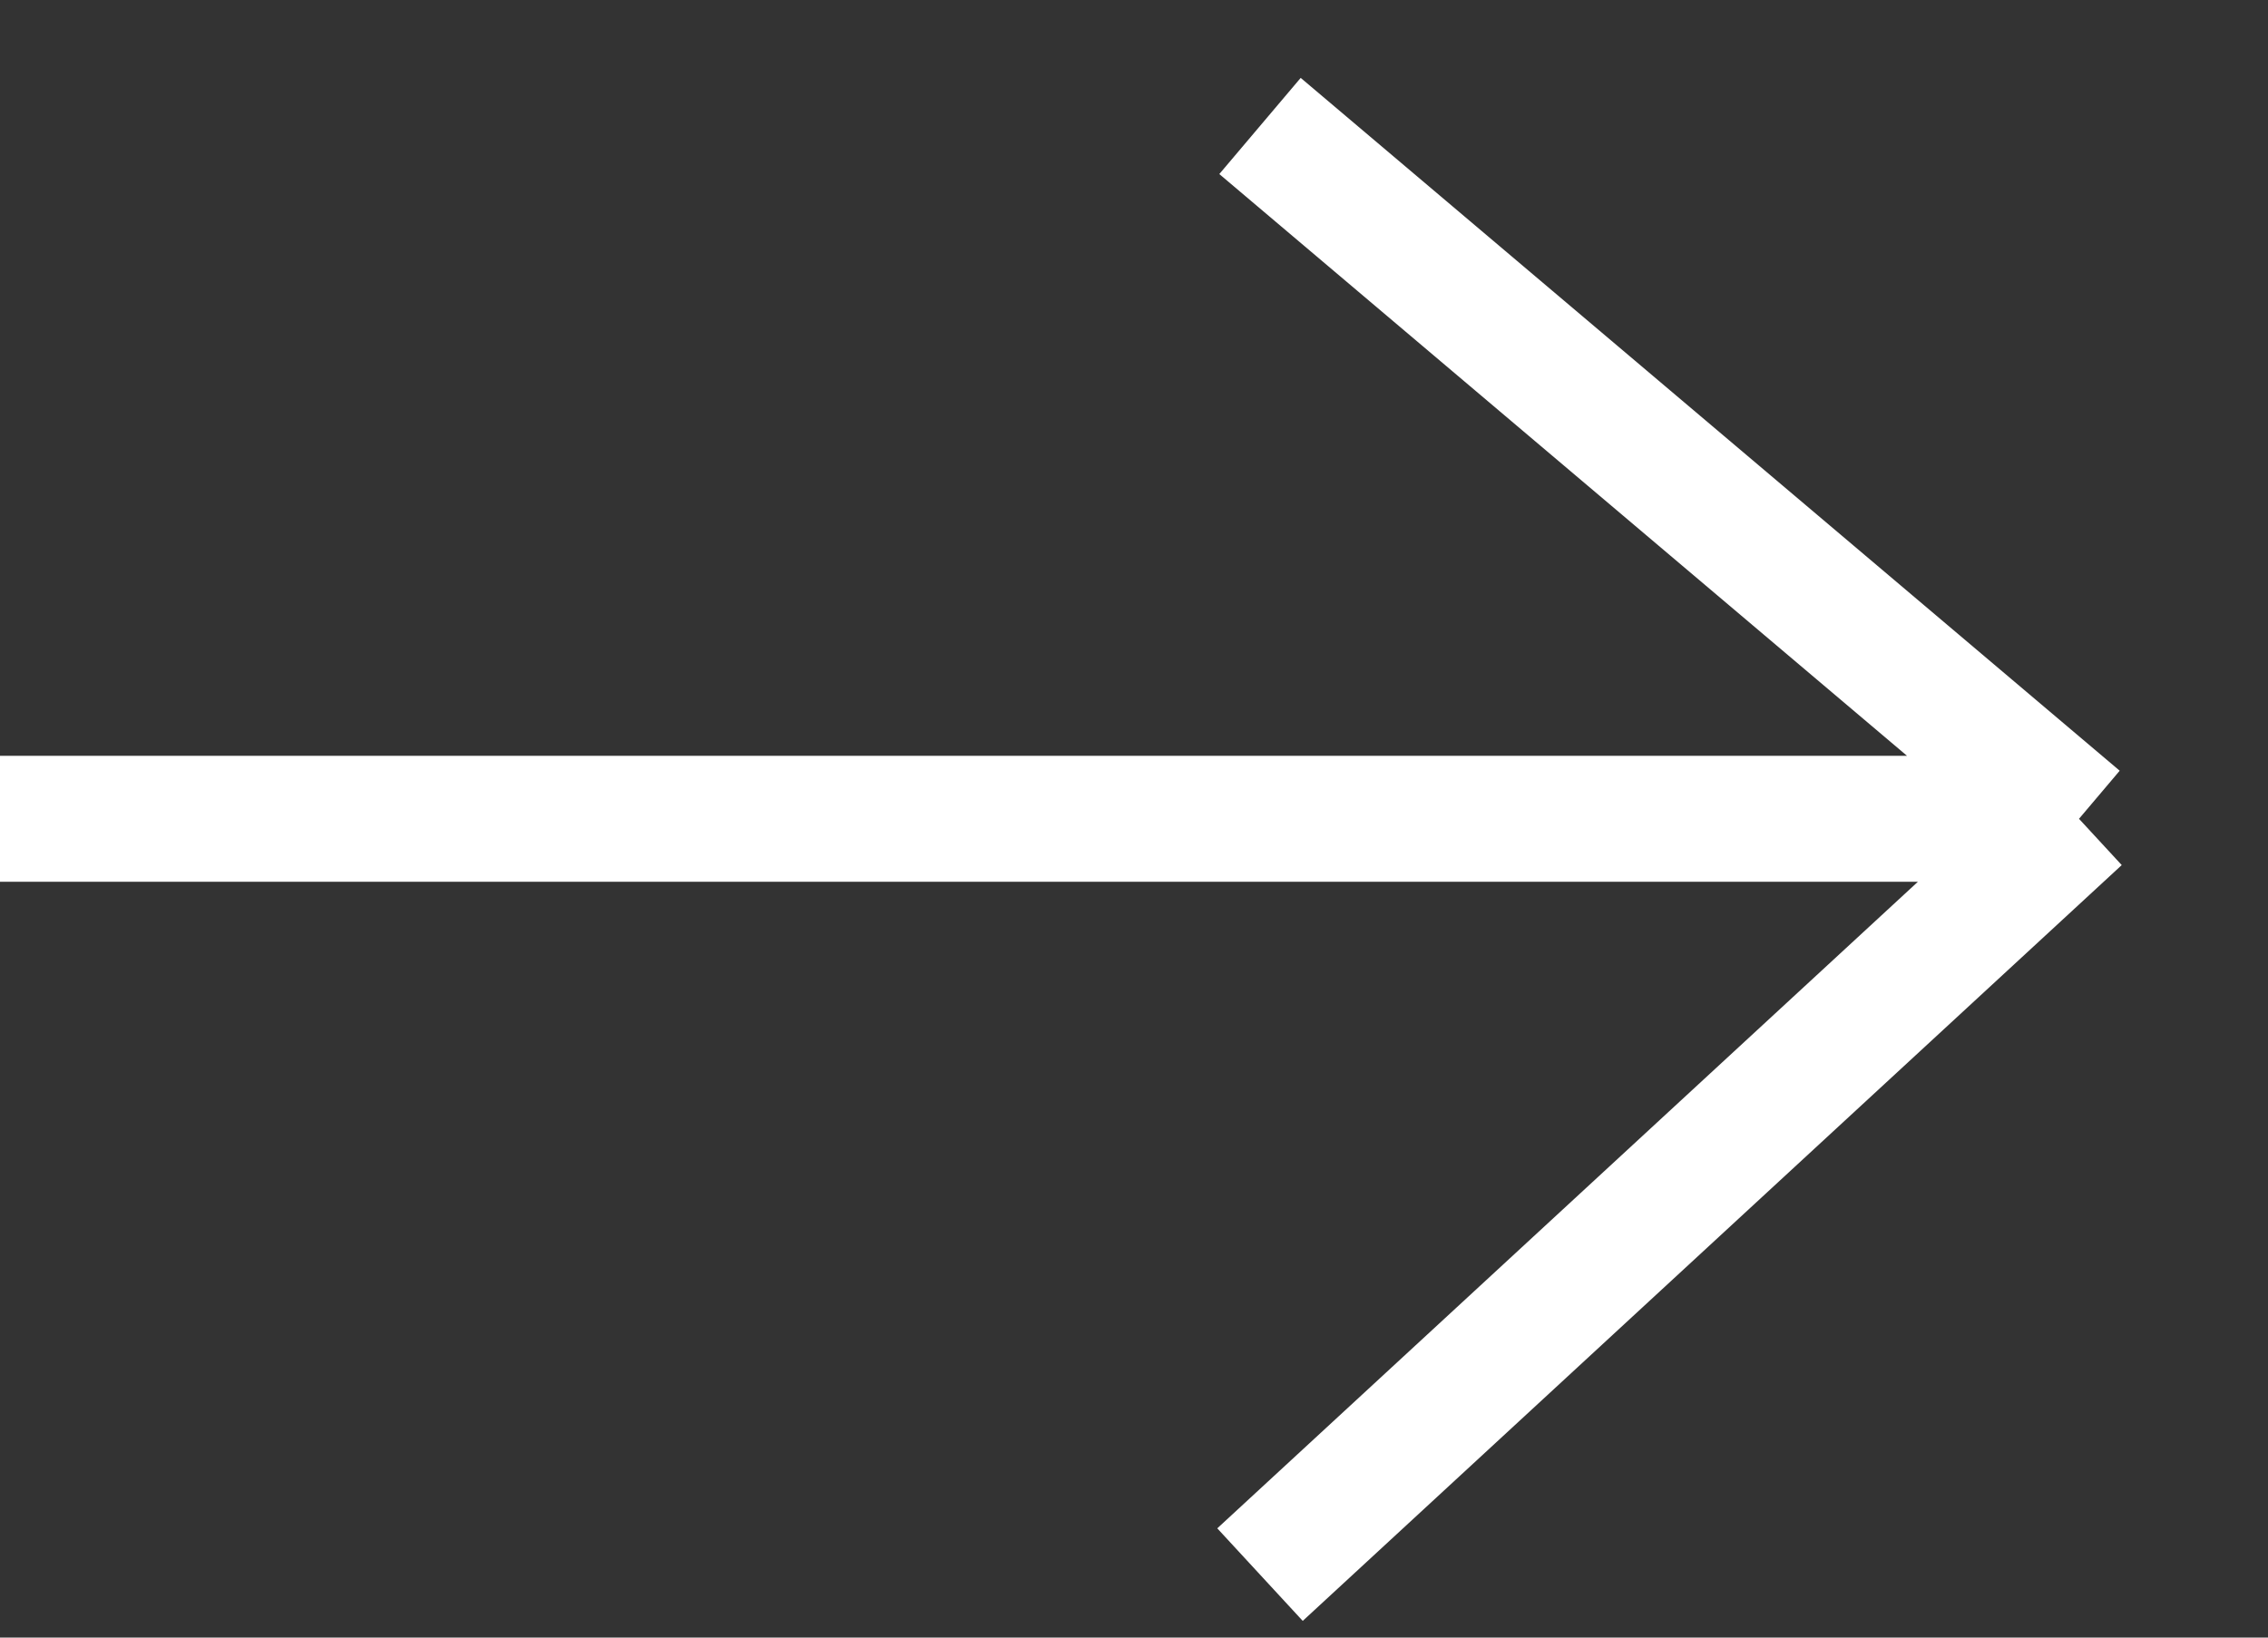 <svg width="18" height="13" viewBox="0 0 18 13" fill="none" xmlns="http://www.w3.org/2000/svg">
    <rect x="0" y="0" width="18" height="13" fill="#333333" stroke="none"/>
    <path d="M0 6.5H16.5M16.5 6.5L10 1M16.5 6.5L10 12.5" stroke="white" />
</svg>